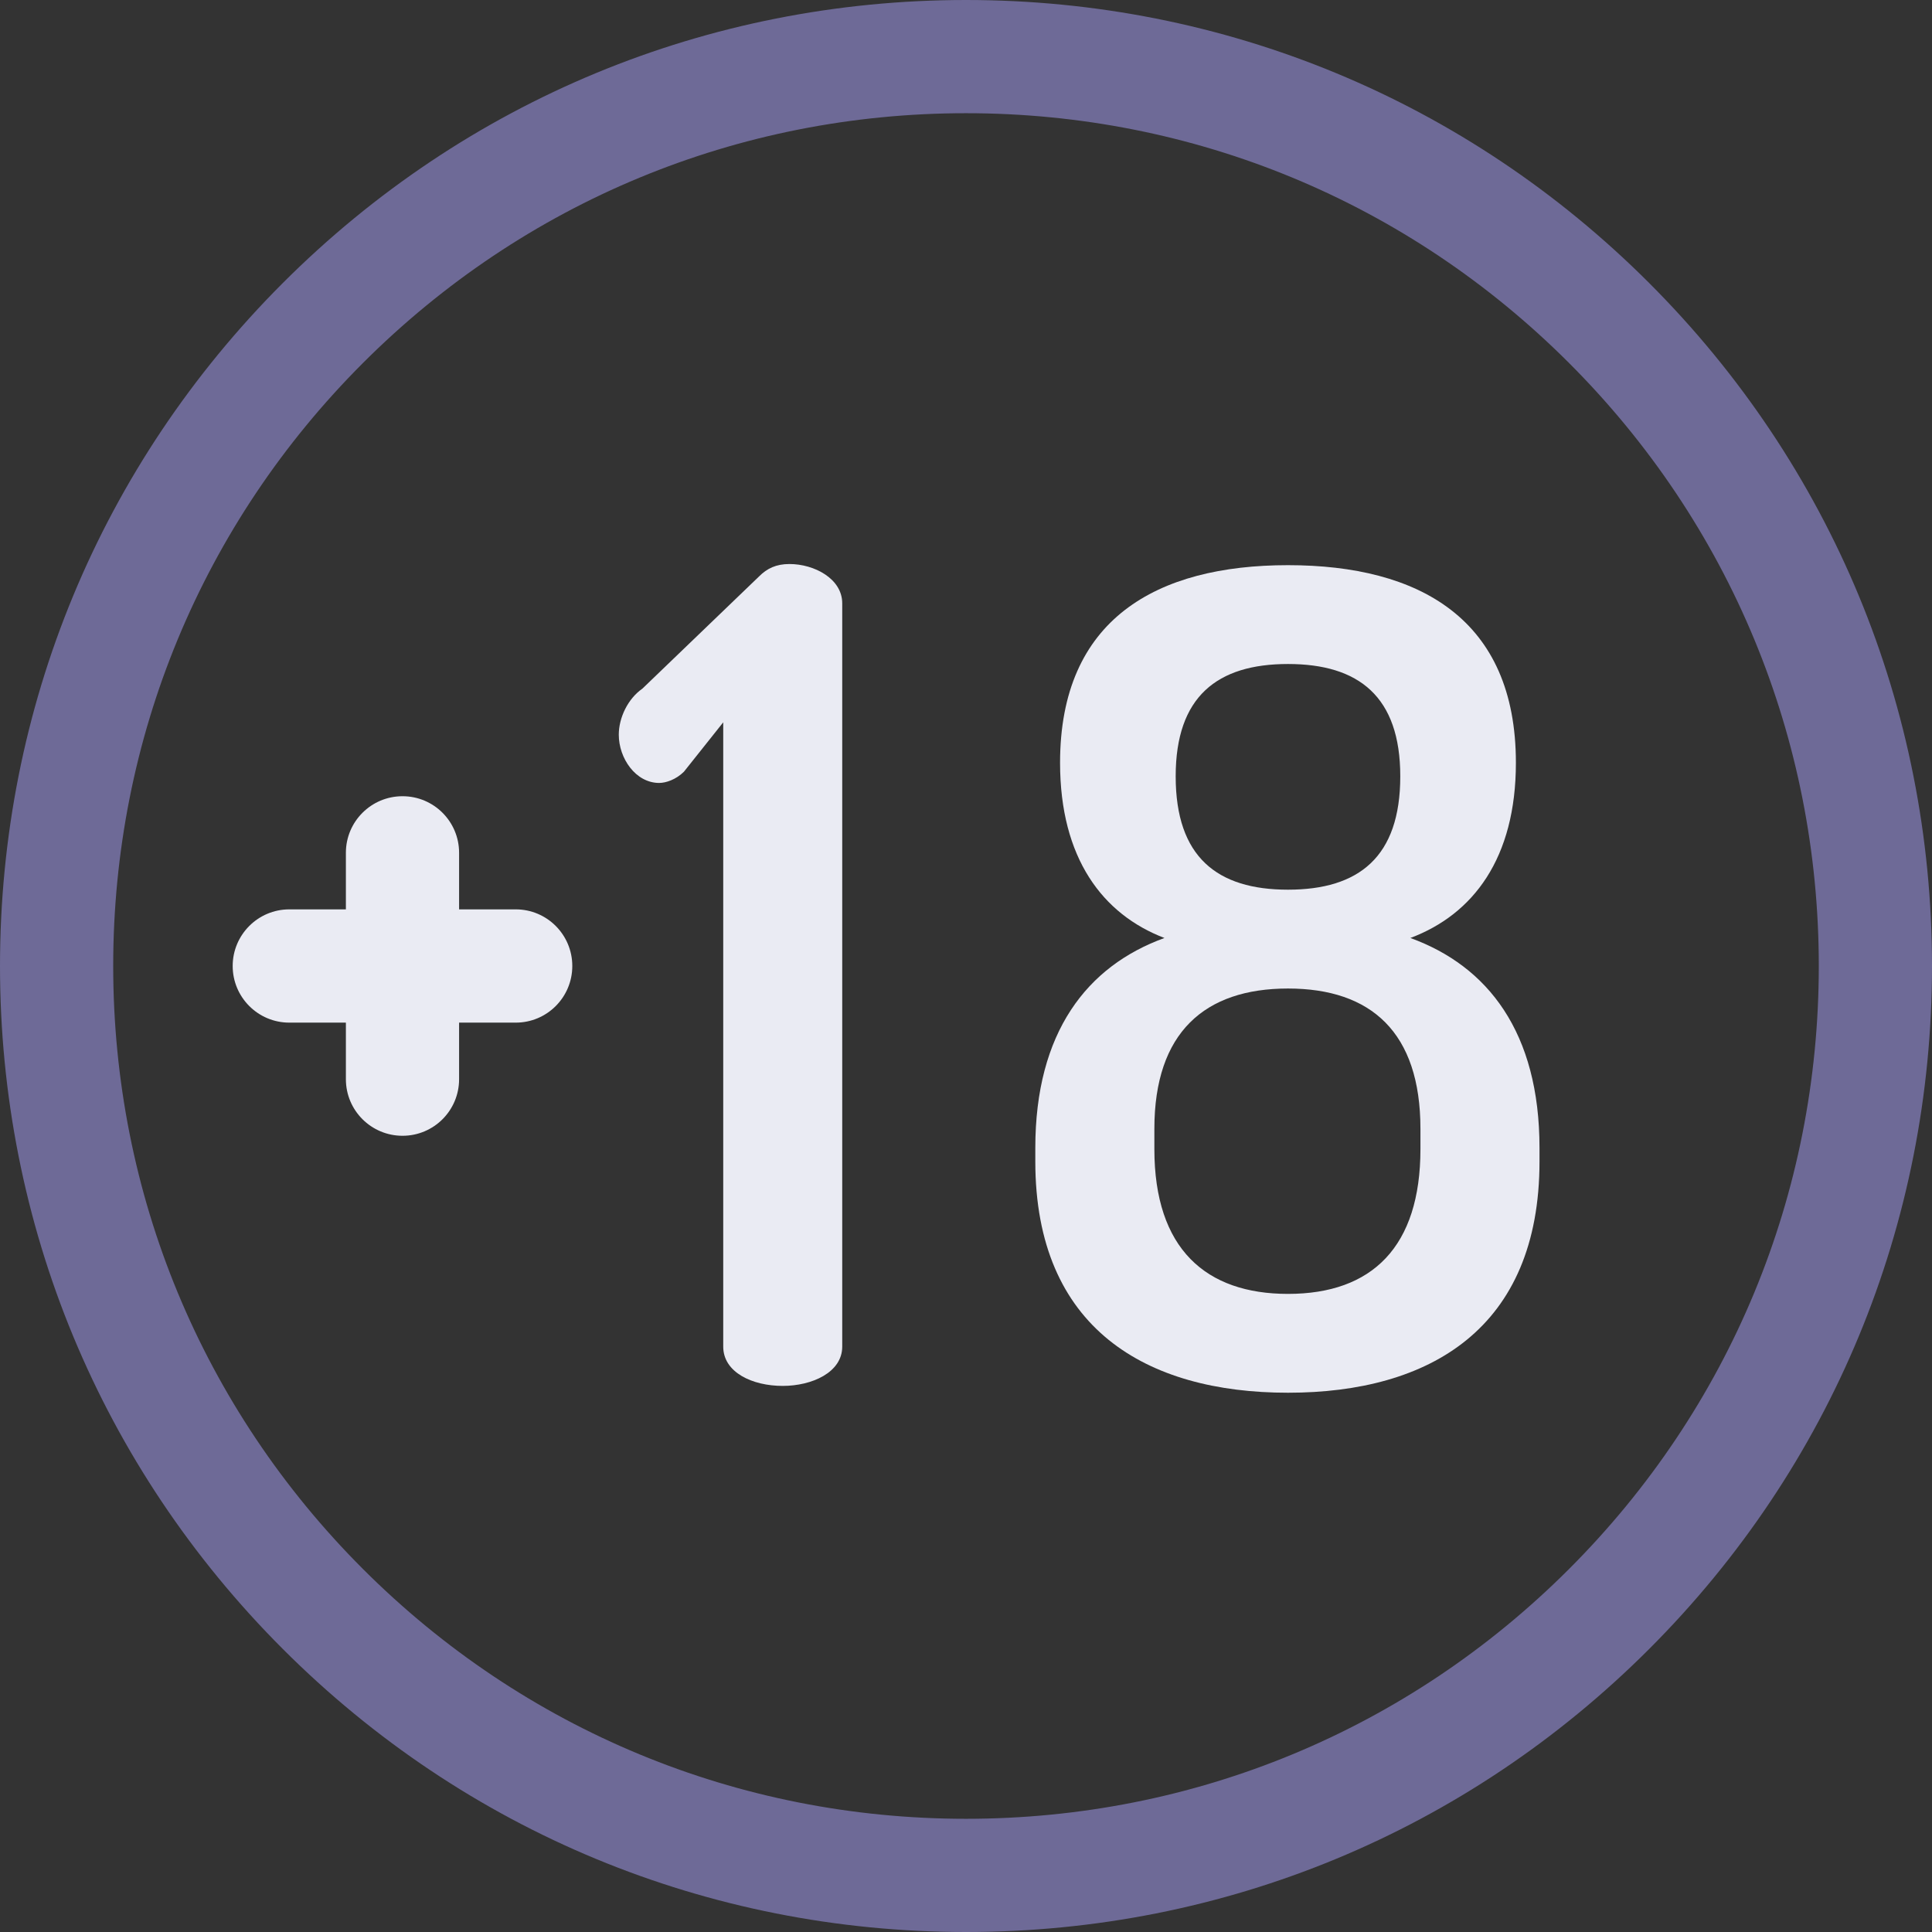 <svg xmlns="http://www.w3.org/2000/svg" width="32" height="32" viewBox="0 0 32 32" fill="none" class="icon-component eighteenPlus" icon-size="100"><rect x="0" y="0" width="32" height="32" fill="#333333" stroke="none"/><path d="M27.314 4.686C24.292 1.664 20.274 0 16 0C11.726 0 7.708 1.664 4.686 4.686C1.664 7.708 0 11.726 0 16C0 20.274 1.664 24.292 4.686 27.314C7.708 30.336 11.726 32 16 32C20.274 32 24.292 30.336 27.314 27.314C30.336 24.292 32 20.274 32 16C32 11.726 30.336 7.708 27.314 4.686V4.686ZM25.988 25.988C23.32 28.656 19.773 30.125 16 30.125C12.227 30.125 8.68 28.656 6.012 25.988C3.344 23.32 1.875 19.773 1.875 16C1.875 12.227 3.344 8.68 6.012 6.012C8.68 3.344 12.227 1.875 16 1.875C19.773 1.875 23.32 3.344 25.988 6.012C28.656 8.68 30.125 12.227 30.125 16C30.125 19.773 28.656 23.32 25.988 25.988Z" fill="#6E6A97"></path> <path d="M13.076 9.342C12.853 9.342 12.704 9.416 12.574 9.546L10.64 11.406C10.398 11.574 10.249 11.89 10.249 12.169C10.249 12.559 10.528 12.968 10.918 12.968C11.03 12.968 11.197 12.912 11.328 12.782L11.979 11.964V22.304C11.979 22.732 12.462 22.955 12.964 22.955C13.448 22.955 13.95 22.732 13.95 22.304V9.993C13.95 9.584 13.485 9.342 13.076 9.342Z" fill="#EAEBF3"></path> <path d="M23.36 15.536C24.401 15.145 25.108 14.215 25.108 12.634C25.108 10.254 23.509 9.361 21.333 9.361C19.157 9.361 17.558 10.254 17.558 12.634C17.558 14.215 18.264 15.145 19.287 15.536C18.004 16.001 17.148 17.098 17.148 19.014V19.237C17.148 22.008 18.99 23.068 21.333 23.068C23.676 23.068 25.499 22.008 25.499 19.237V19.014C25.499 17.098 24.643 16.001 23.36 15.536ZM21.333 10.998C22.505 10.998 23.193 11.537 23.193 12.858C23.193 14.197 22.505 14.736 21.333 14.736C20.161 14.736 19.473 14.197 19.473 12.858C19.473 11.537 20.161 10.998 21.333 10.998ZM23.527 19.032C23.527 20.65 22.728 21.431 21.333 21.431C19.975 21.431 19.12 20.687 19.12 19.032V18.697C19.12 17.098 19.957 16.373 21.333 16.373C22.709 16.373 23.527 17.098 23.527 18.697V19.032Z" fill="#EAEBF3"></path> <path d="M8.542 15.062H7.604V14.125C7.604 13.607 7.185 13.188 6.667 13.188C6.149 13.188 5.729 13.607 5.729 14.125V15.062H4.792C4.274 15.062 3.854 15.482 3.854 16C3.854 16.518 4.274 16.938 4.792 16.938H5.729V17.875C5.729 18.393 6.149 18.812 6.667 18.812C7.185 18.812 7.604 18.393 7.604 17.875V16.938H8.542C9.06 16.938 9.479 16.518 9.479 16C9.479 15.482 9.06 15.062 8.542 15.062Z" fill="#EAEBF3"></path></svg>
